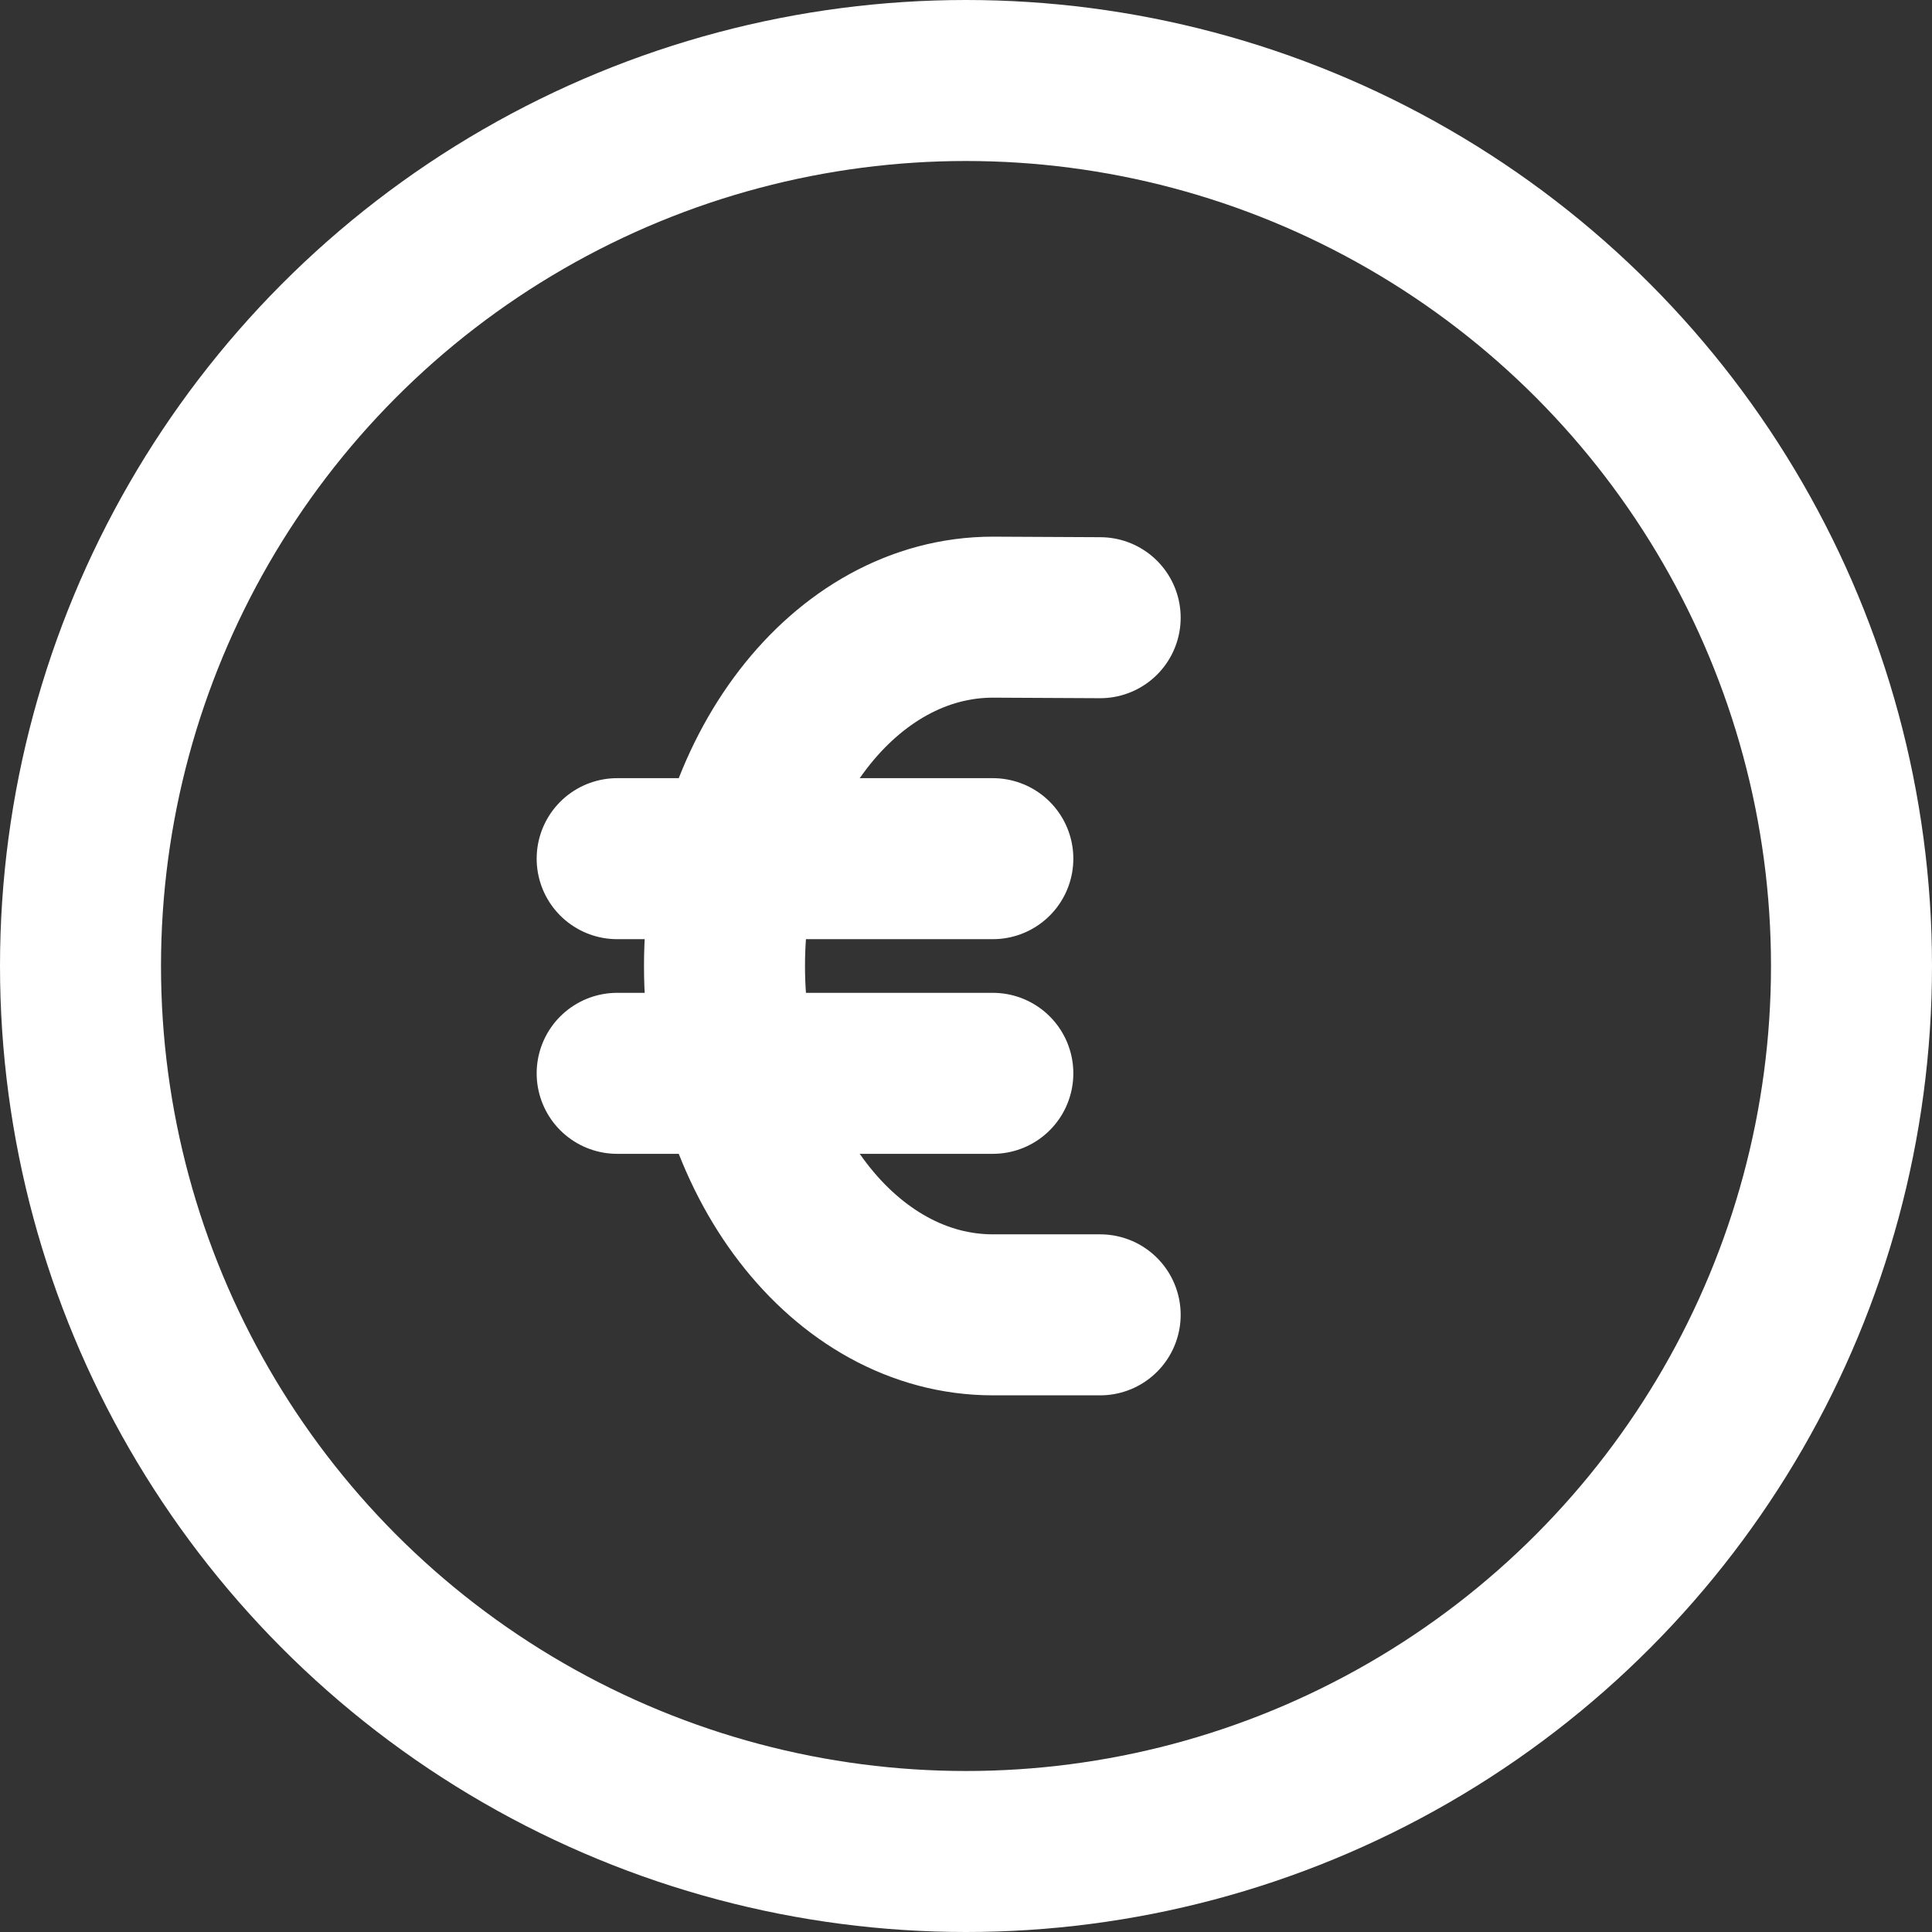 <?xml version="1.0" encoding="UTF-8"?>
<svg width="18px" height="18px" viewBox="0 0 18 18" version="1.1" xmlns="http://www.w3.org/2000/svg" xmlns:xlink="http://www.w3.org/1999/xlink">
    <rect x="0" y="0" width="18" height="18" fill="#333333" stroke="none"/>
    <title>05 Icons/euro-kreis/small</title>
    <g id="Symbols" stroke="none" stroke-width="1" fill="none" fill-rule="evenodd" stroke-linecap="round" stroke-linejoin="round">
        <g id="Sprunglabel/Mobile" transform="translate(-15, -15)" stroke="#FFFFFF" stroke-width="1.5">
            <g id="05-Icons/euro-kreis/small" transform="translate(15.75, 15.75)">
                <circle id="Oval" cx="8.25" cy="8.25" r="8.25"></circle>
                <line x1="5" y1="7.25" x2="8.5" y2="7.25" id="Path"></line>
                <line x1="5" y1="9.25" x2="8.5" y2="9.25" id="Path"></line>
                <path d="M9.5,5.005 L8.5,5 C7.119,5 6,6.455 6,8.25 C6,10.045 7.119,11.5 8.5,11.5 L9.5,11.5" id="Path"></path>
            </g>
        </g>
    </g>
</svg>